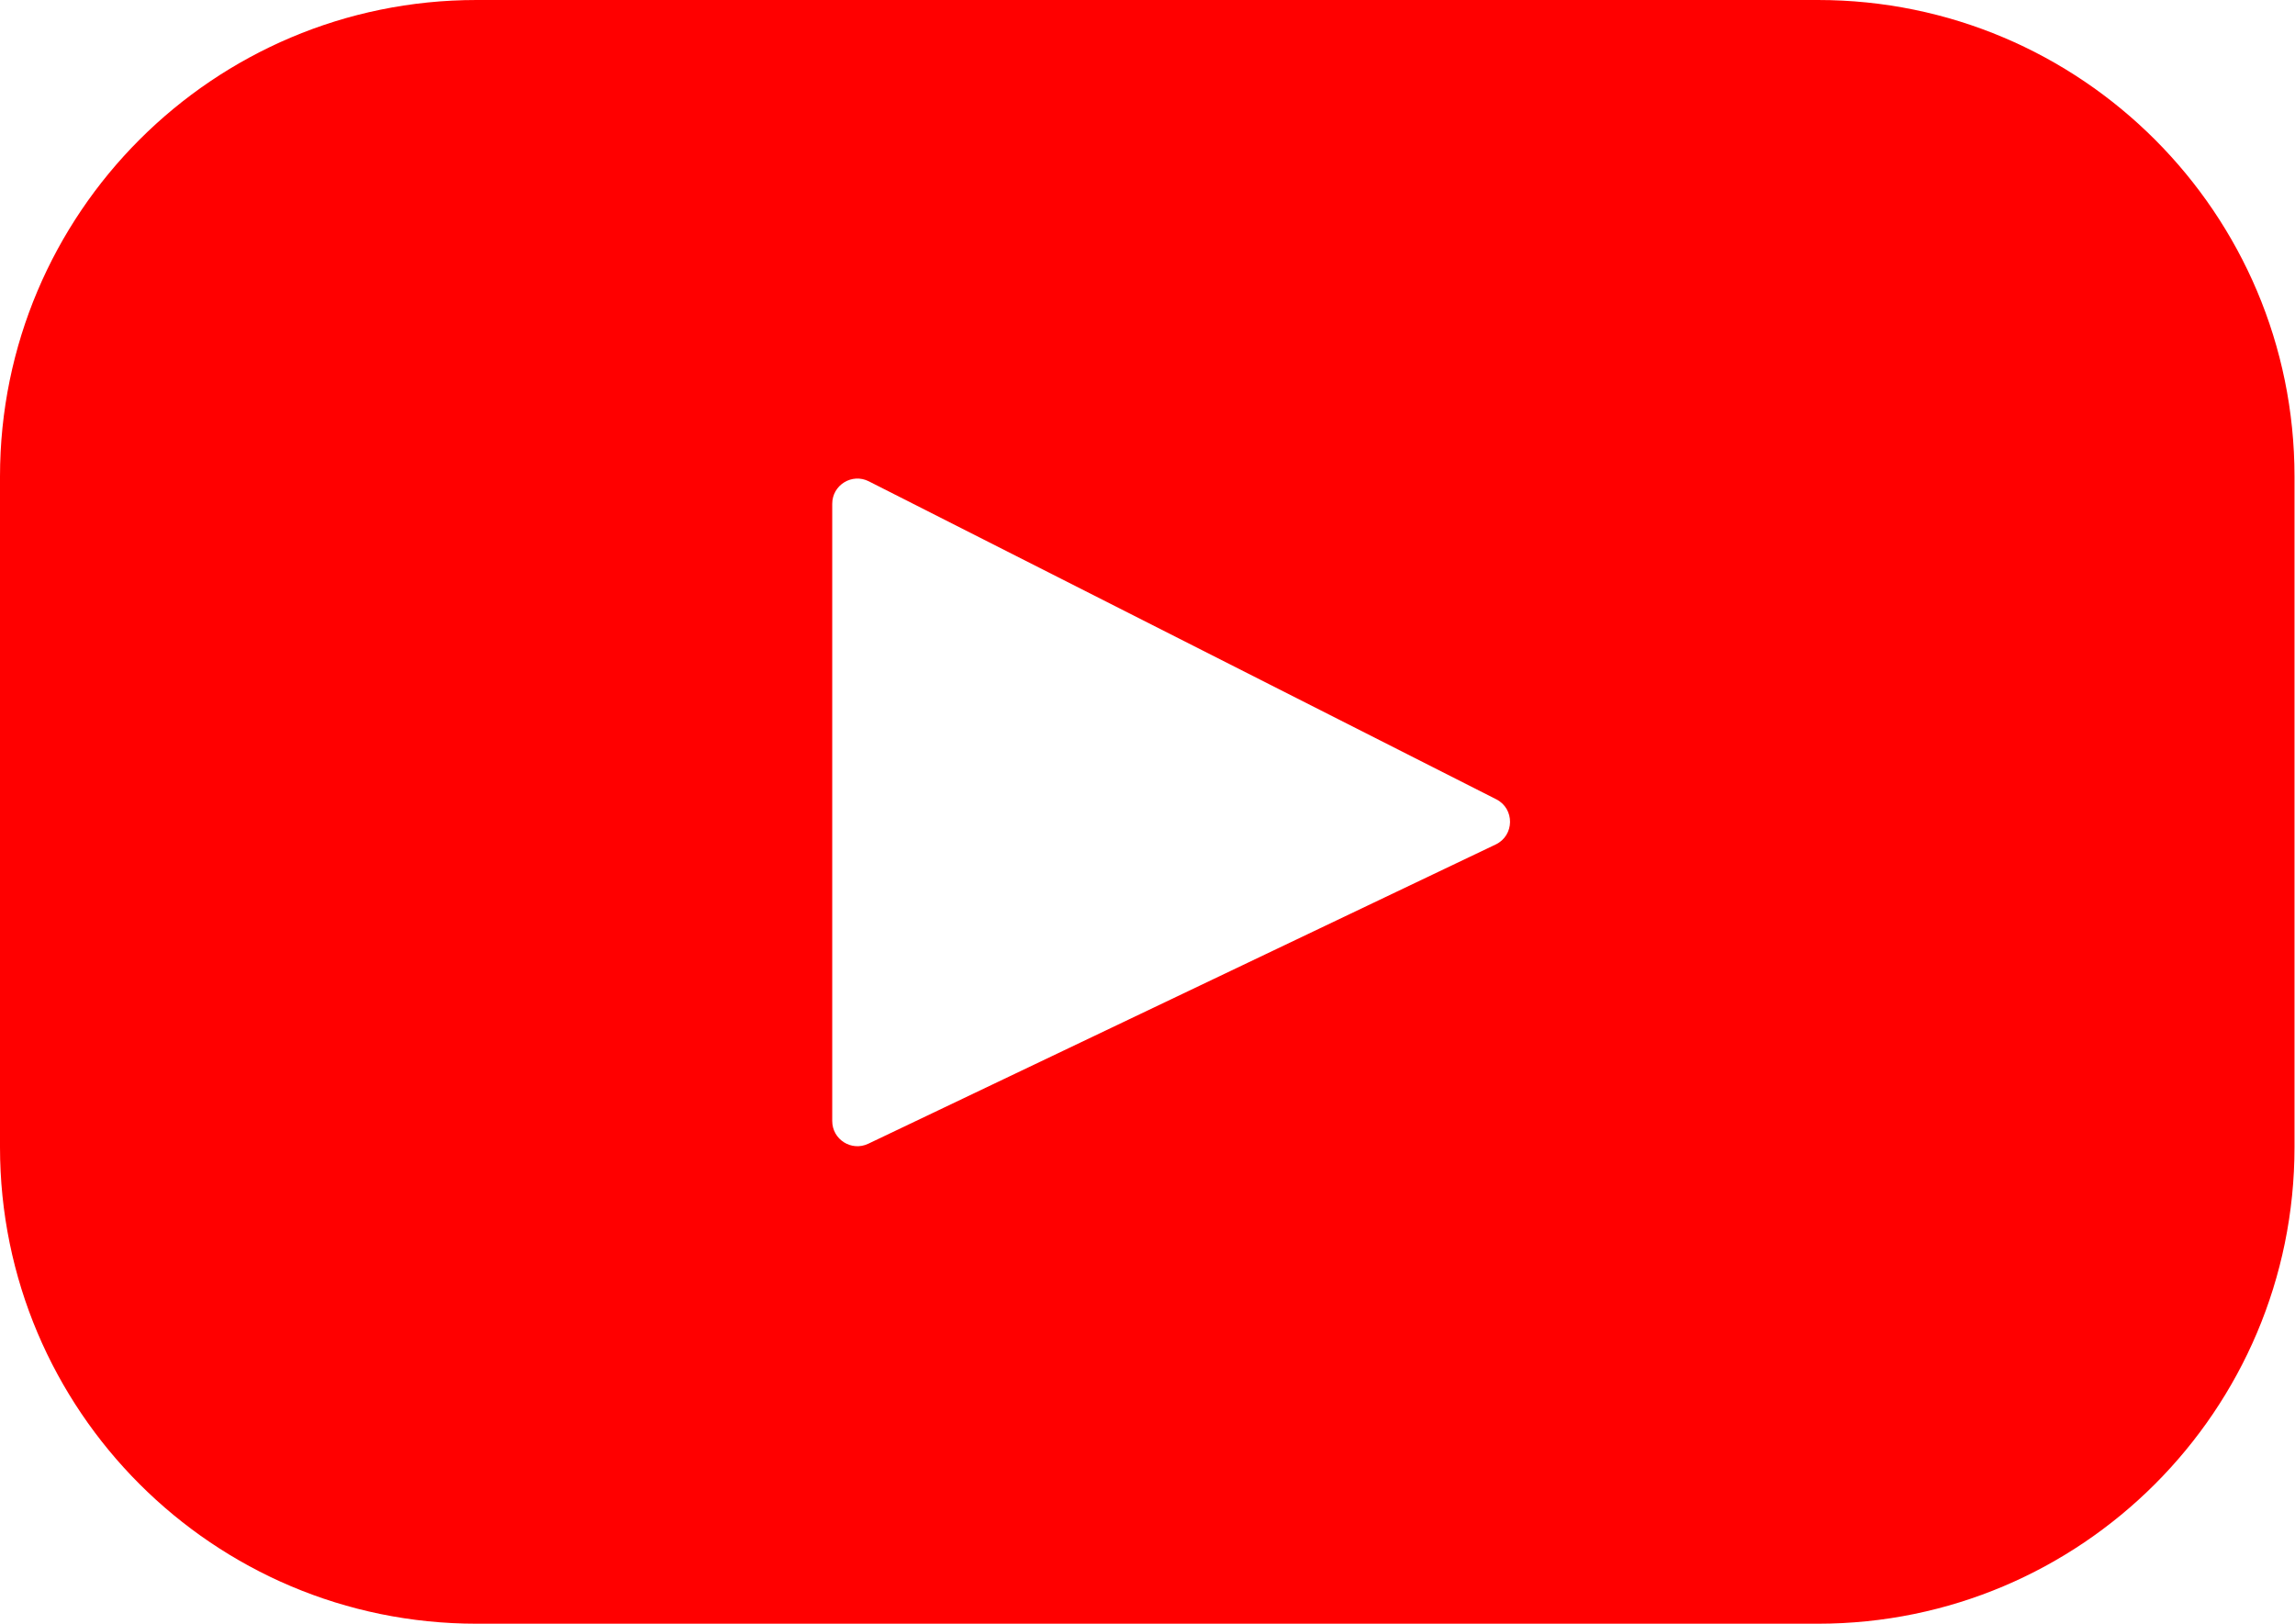 <svg width="776" height="549" viewBox="0 0 776 549" fill="none" xmlns="http://www.w3.org/2000/svg">
<path d="M614.703 0H161.131C72.141 0 0 72.141 0 161.131V387.869C0 476.859 72.141 549 161.131 549H614.703C703.694 549 775.834 476.859 775.834 387.869V161.131C775.834 72.141 703.694 0 614.703 0ZM505.732 285.532L293.581 386.715C287.928 389.411 281.398 385.289 281.398 379.027V170.336C281.398 163.985 288.1 159.869 293.765 162.74L505.915 270.247C512.223 273.443 512.113 282.489 505.732 285.532Z" fill="#FF0000"/>
</svg>